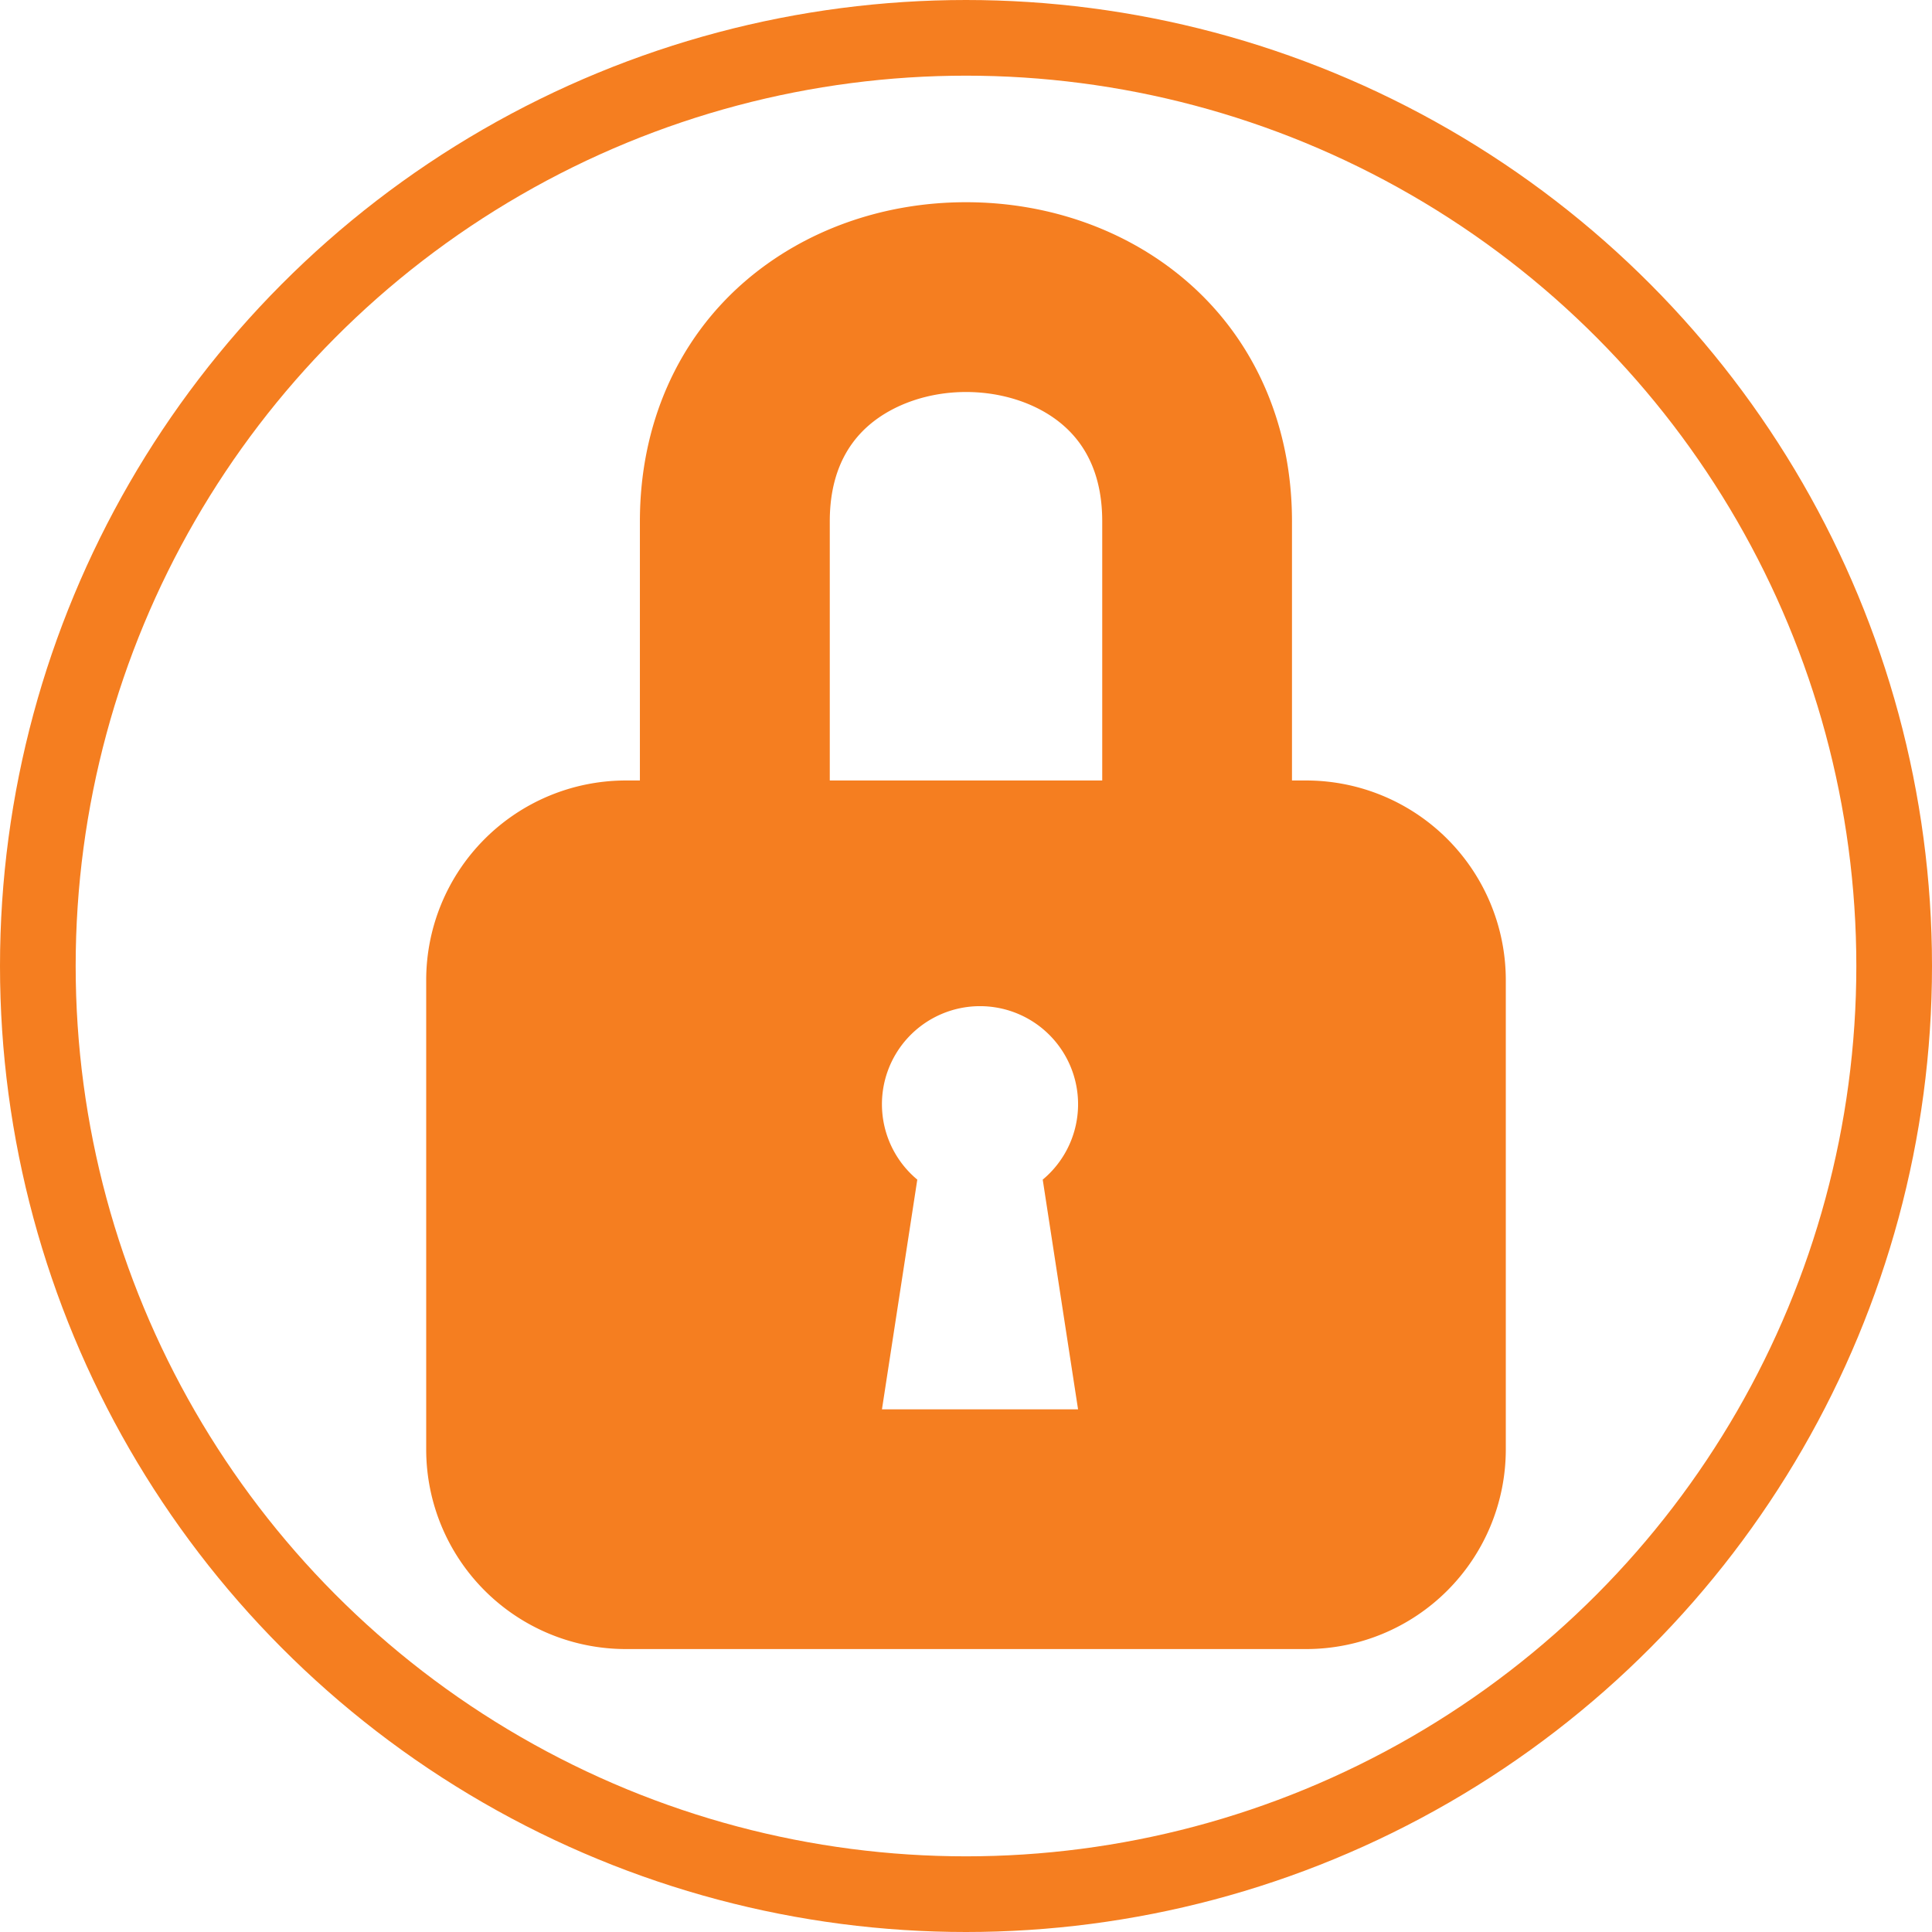 <svg id="Layer_1" data-name="Layer 1" xmlns="http://www.w3.org/2000/svg" viewBox="0 0 790.98 790.98"><defs><style>.cls-1{fill:#f57e20;}.cls-2{fill:none;stroke:#f57e20;stroke-miterlimit:10;stroke-width:30.98px;}</style></defs><title>lock</title><path class="cls-1" d="M539.46,324.05h-6V217.94c0-39.43-15.3-74.33-43.07-98.27C466.22,98.8,434.1,87.3,400,87.3s-66.22,11.5-90.44,32.37c-27.77,23.94-43.07,58.84-43.07,98.27V324.05h-5.95A81.75,81.75,0,0,0,179,405.56V598.14a81.75,81.75,0,0,0,81.52,81.51H539.46A81.75,81.75,0,0,0,621,598.14V405.56A81.75,81.75,0,0,0,539.46,324.05ZM445.88,581.51H365.59l14.47-94.05a40.15,40.15,0,1,1,51.35,0Zm9.89-257.46H344.23V217.94c0-16.93,5.41-30.18,16.09-39.38C370.28,170,384.74,165,400,165s29.72,4.93,39.68,13.52c10.68,9.2,16.09,22.45,16.09,39.38Z" transform="translate(-4.51 -4.51)"/><circle class="cls-2" cx="395.49" cy="395.49" r="380"/></svg>